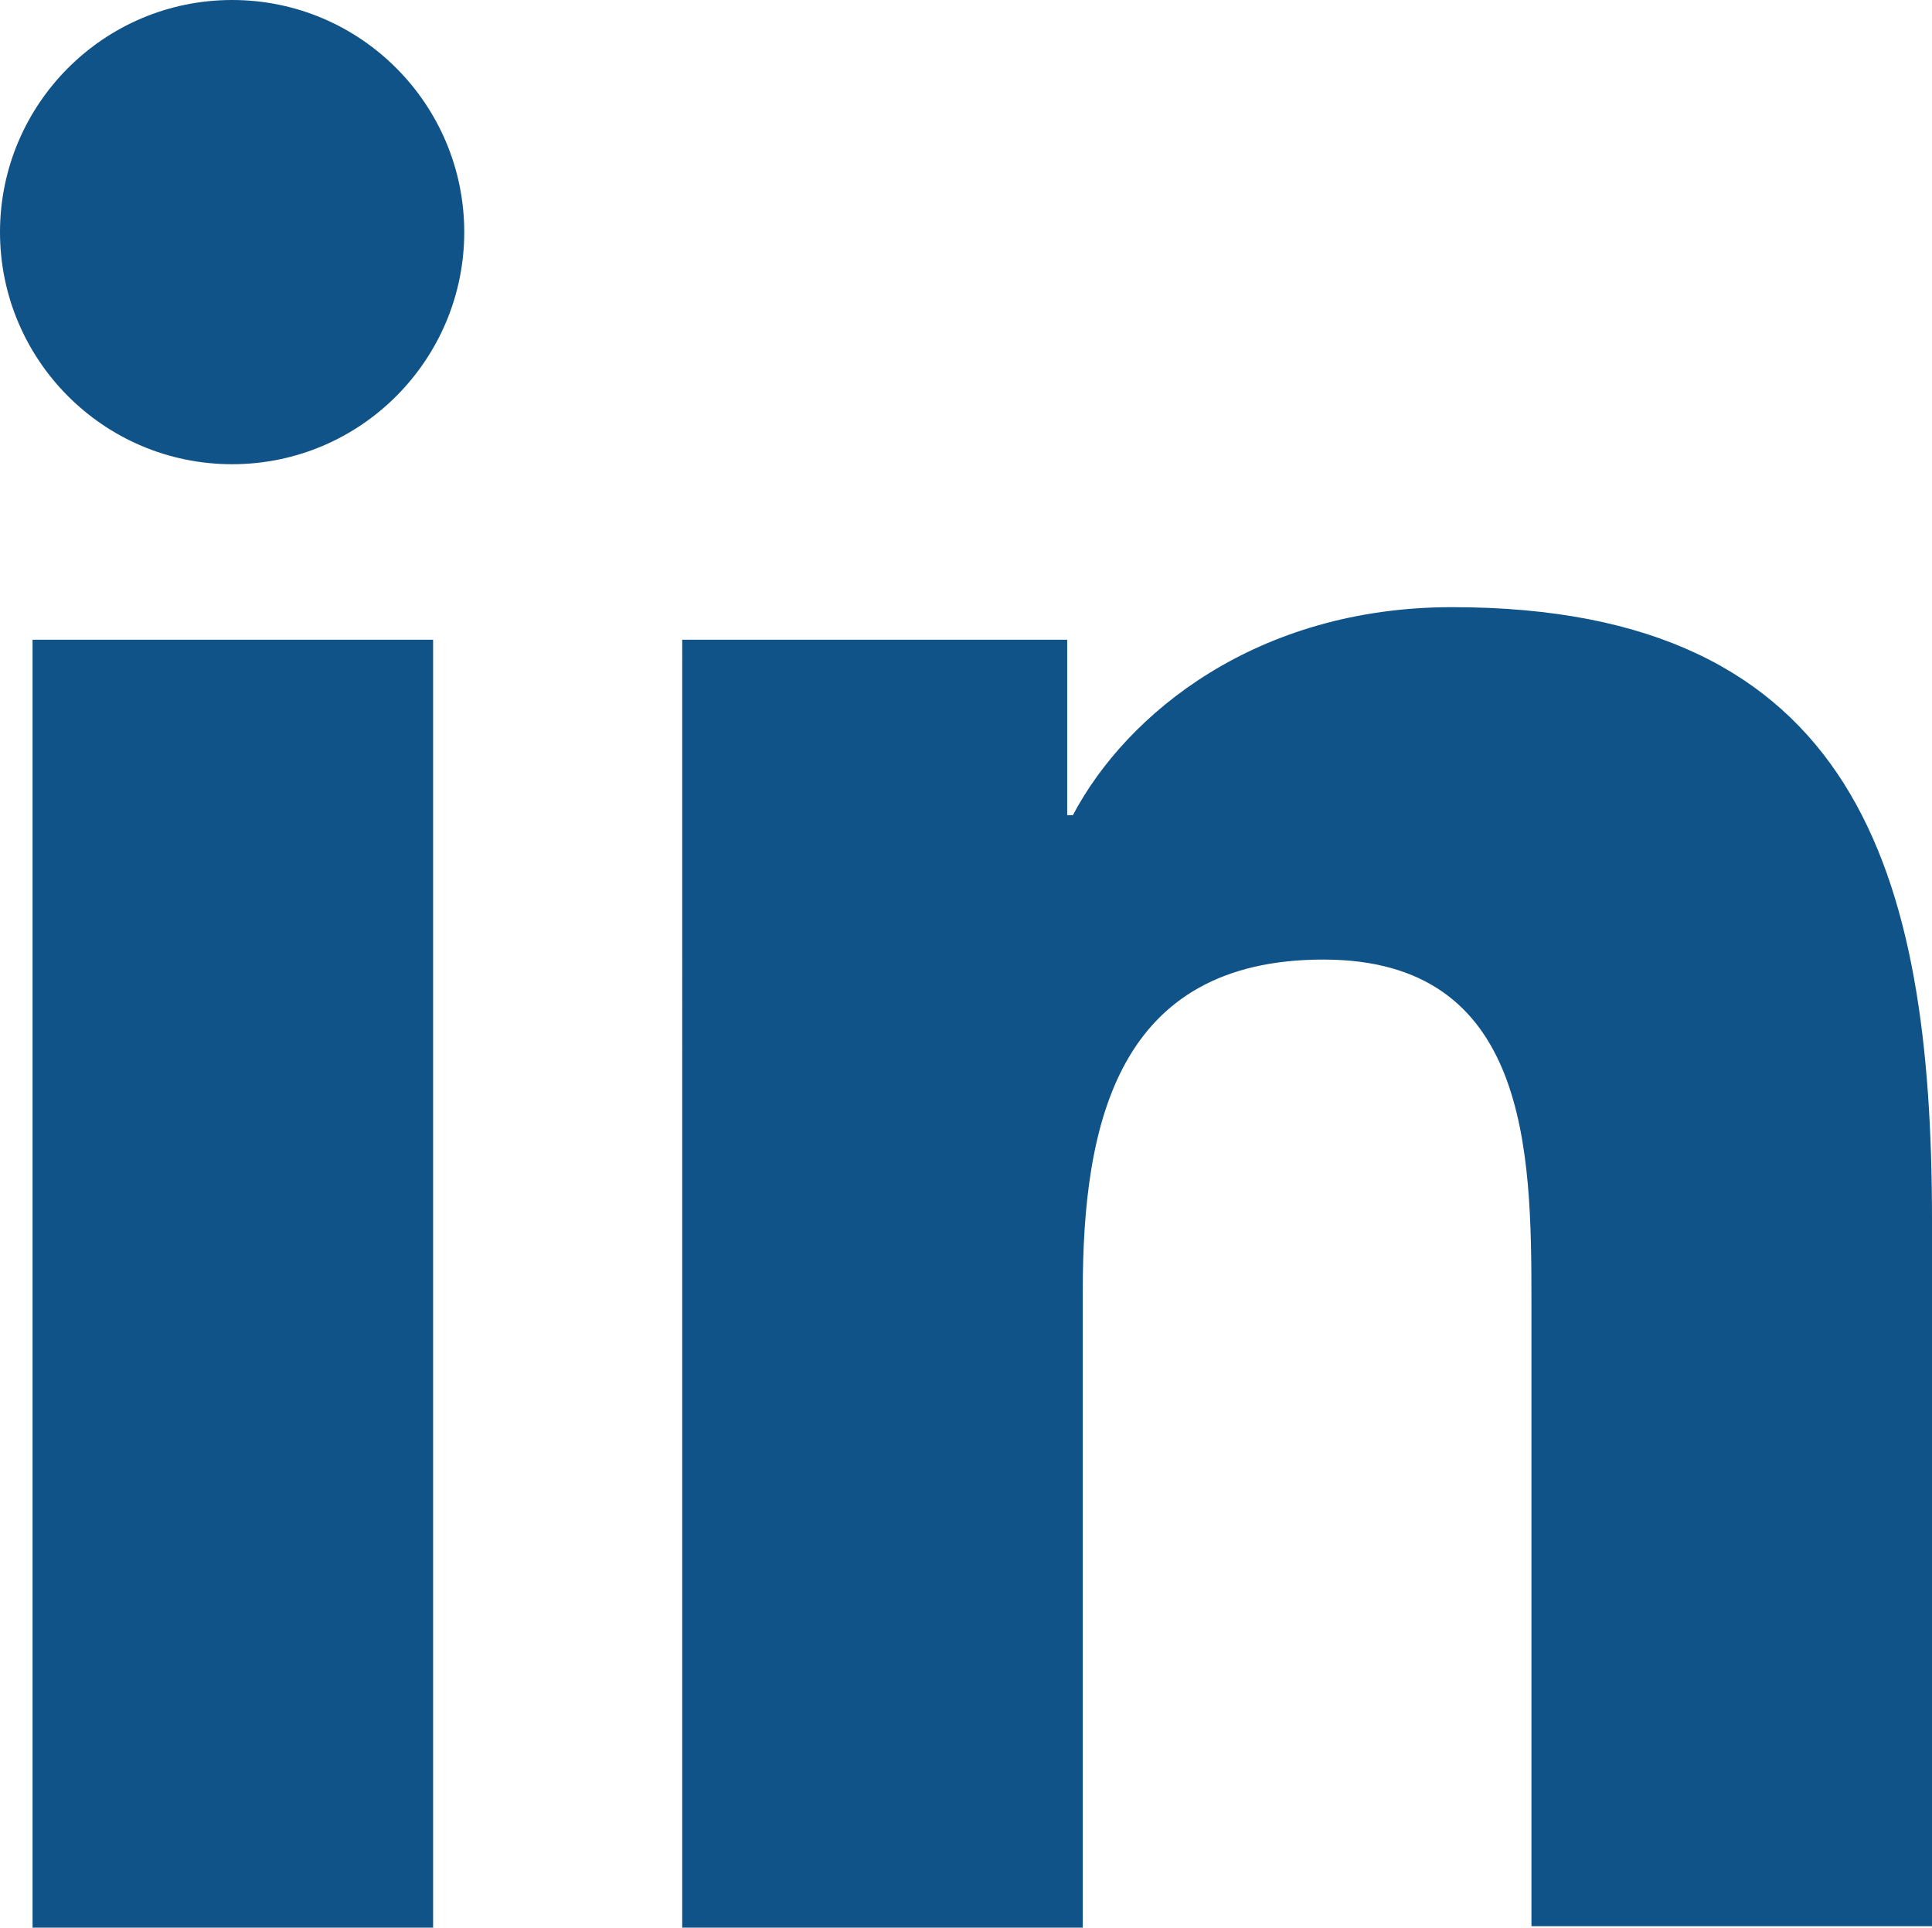 <?xml version="1.0" encoding="UTF-8"?>
<svg id="katman_2" data-name="katman 2" xmlns="http://www.w3.org/2000/svg" viewBox="0 0 13.65 13.62">
  <defs>
    <style>
      .cls-1 {
        fill: #105388;
        stroke-width: 0px;
      }
    </style>
  </defs>
  <g id="katman_1" data-name="katman 1">
    <g>
      <path class="cls-1" d="M.23,4.52h2.83v9.1H.23V4.52ZM1.64,0c.91,0,1.64.74,1.64,1.64s-.73,1.64-1.64,1.64-1.64-.74-1.64-1.64S.73,0,1.64,0"/>
      <path class="cls-1" d="M4.83,4.52h2.71v1.24h.04c.38-.72,1.3-1.47,2.68-1.47,2.86,0,3.39,1.88,3.39,4.33v4.99h-2.83v-4.42c0-1.06-.02-2.41-1.47-2.41s-1.7,1.15-1.7,2.34v4.5h-2.83V4.52Z"/>
    </g>
  </g>
</svg>